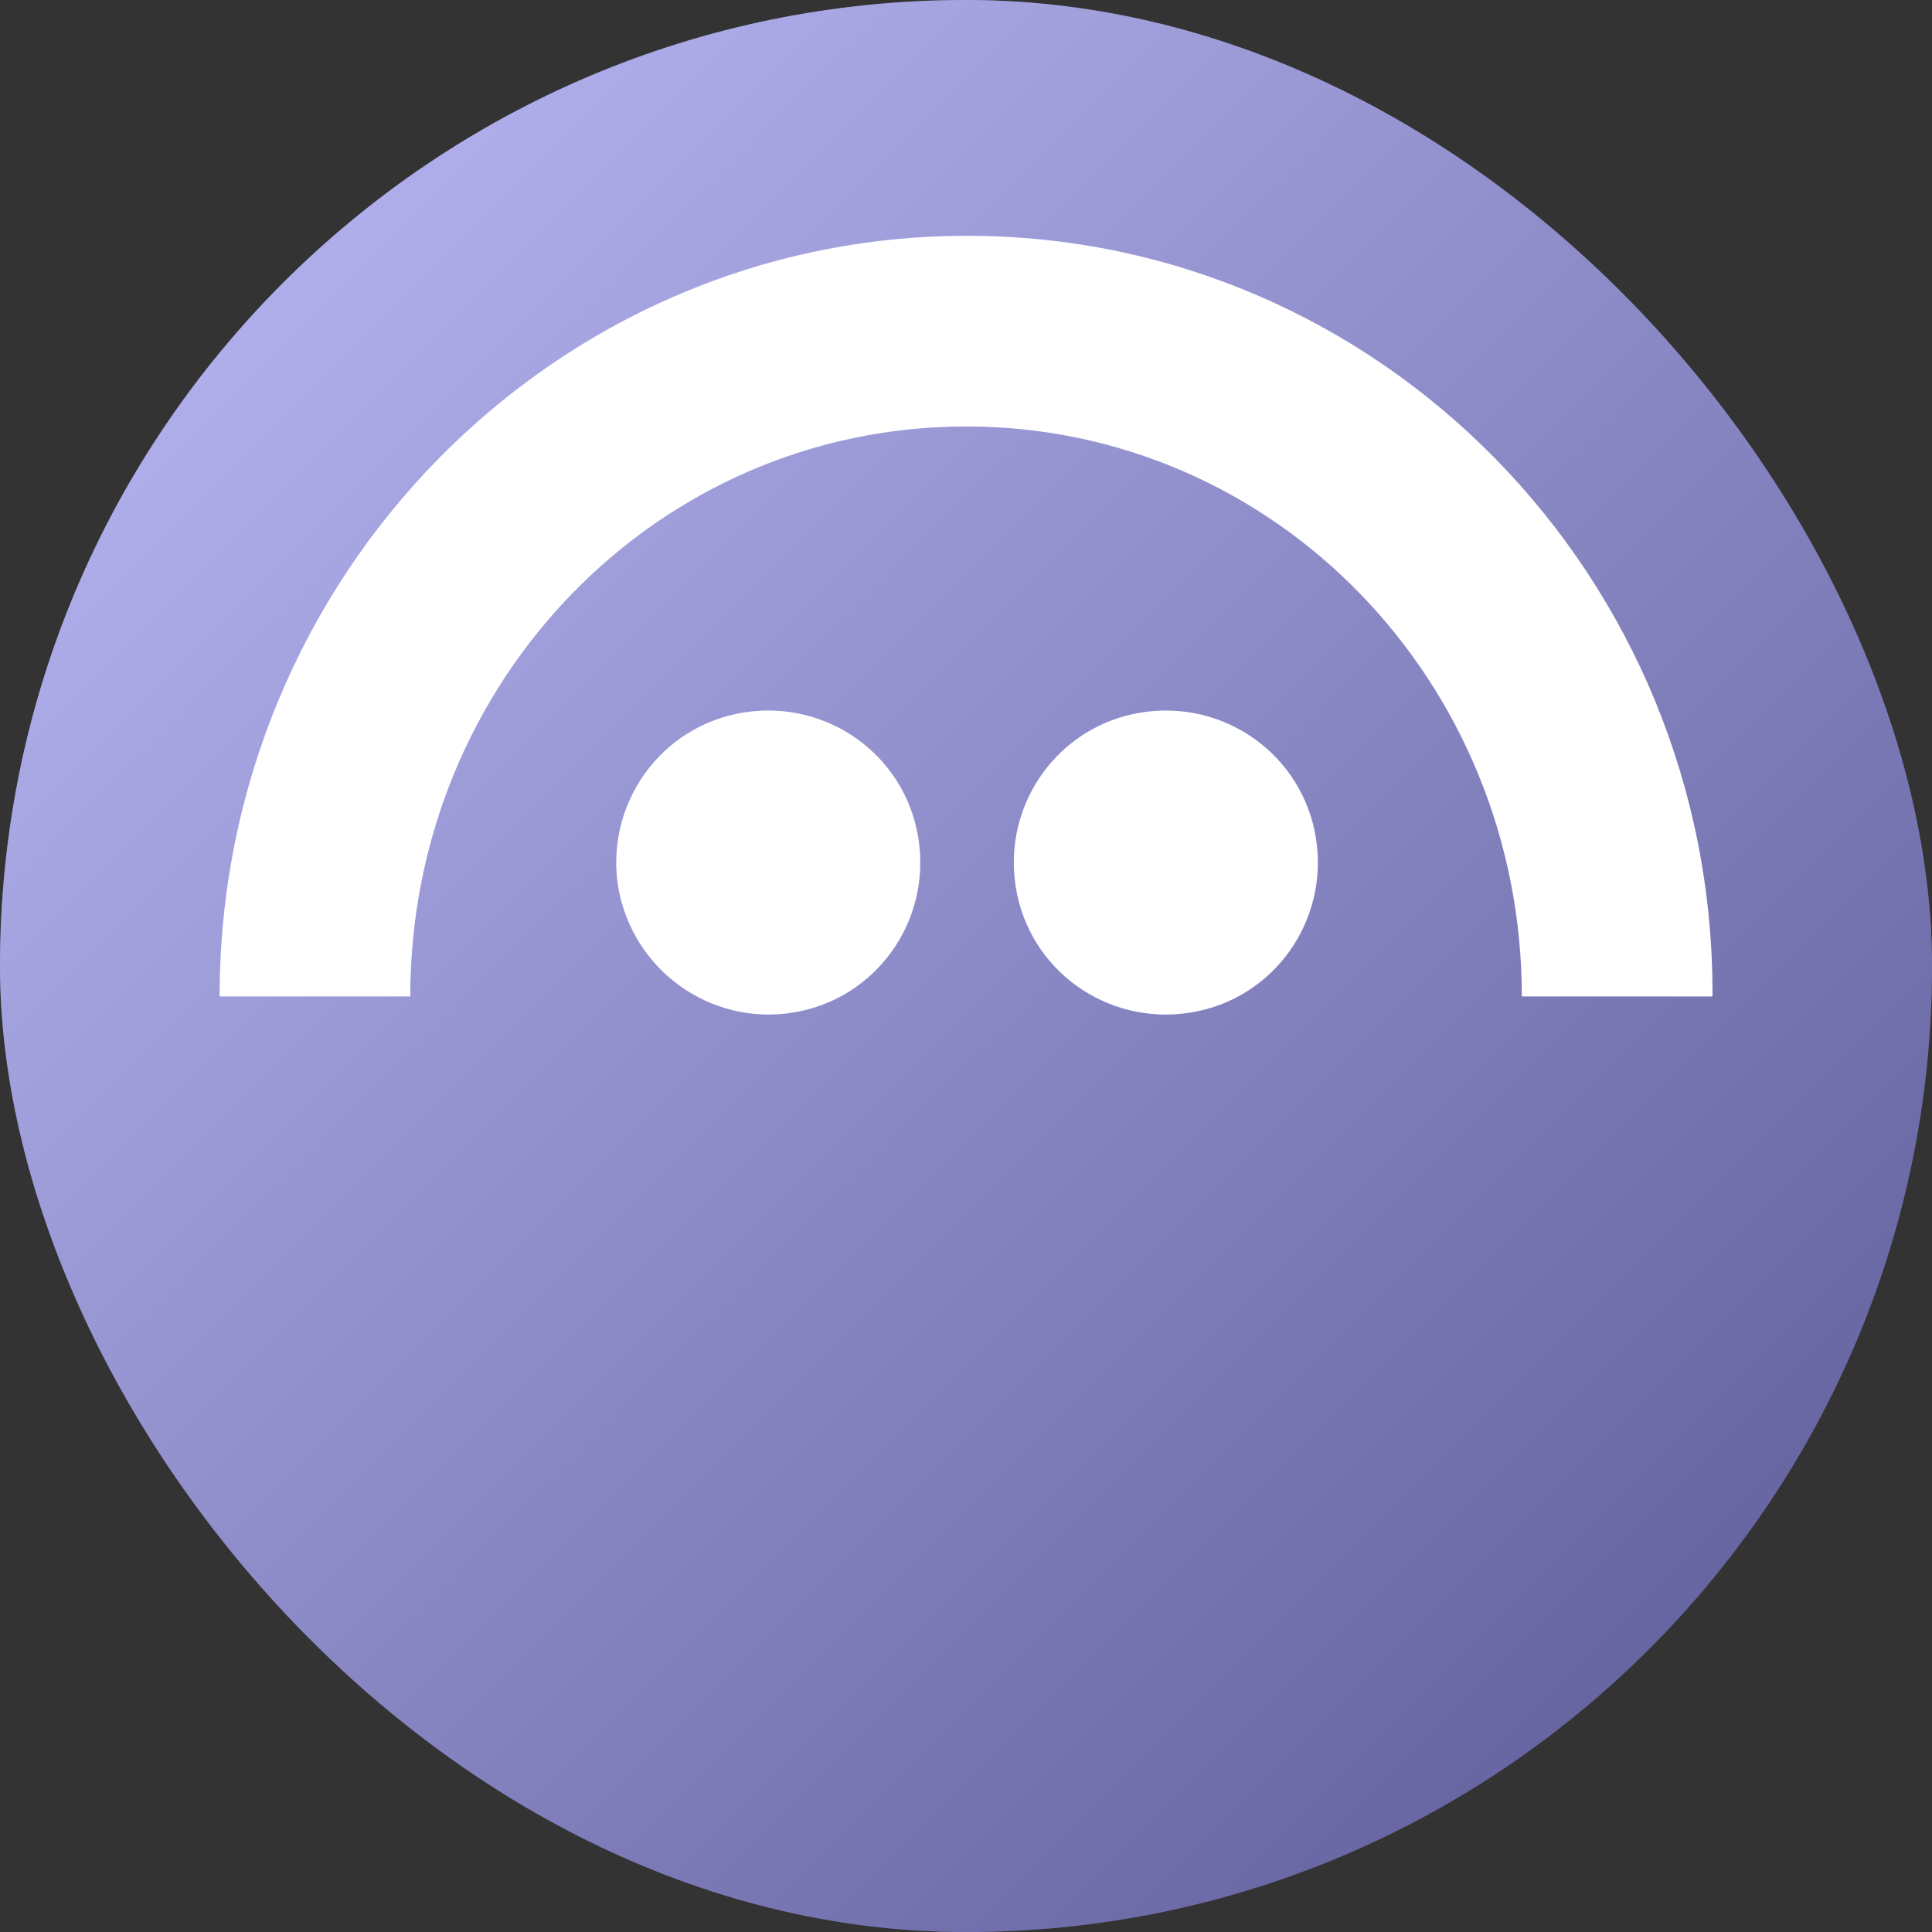 <svg width="64" height="64" viewBox="0 0 64 64" fill="none" xmlns="http://www.w3.org/2000/svg">
<rect x="0" y="0" width="64" height="64" fill="#333333" stroke="none"/>
<rect width="64" height="64" rx="32" fill="#9391F7"/>
<rect width="64" height="64" rx="32" fill="url(#paint0_linear_5367_10917)" fill-opacity="0.4" style="mix-blend-mode:soft-light"/>
<path d="M26.256 33.545C29.011 33.108 30.859 30.522 30.422 27.767C29.986 25.012 27.399 23.164 24.644 23.601C21.889 24.038 20.041 26.625 20.478 29.379C20.948 32.134 23.535 33.982 26.256 33.545ZM39.426 33.545C42.181 33.108 44.029 30.522 43.592 27.767C43.155 25.012 40.568 23.164 37.813 23.601C35.059 24.038 33.211 26.625 33.648 29.379C34.084 32.134 36.671 33.982 39.426 33.545Z" fill="white"/>
<path d="M32.035 7.811C18.362 7.811 7.275 19.099 7.275 33.008H13.591C13.591 22.56 21.788 14.127 32.002 14.127C42.248 14.127 50.412 22.593 50.412 33.008H56.728C56.795 19.099 45.709 7.811 32.035 7.811Z" fill="white"/>
<defs>
<linearGradient id="paint0_linear_5367_10917" x1="0" y1="0" x2="64" y2="64" gradientUnits="userSpaceOnUse">
<stop stop-color="white"/>
<stop offset="1"/>
</linearGradient>
</defs>
</svg>
